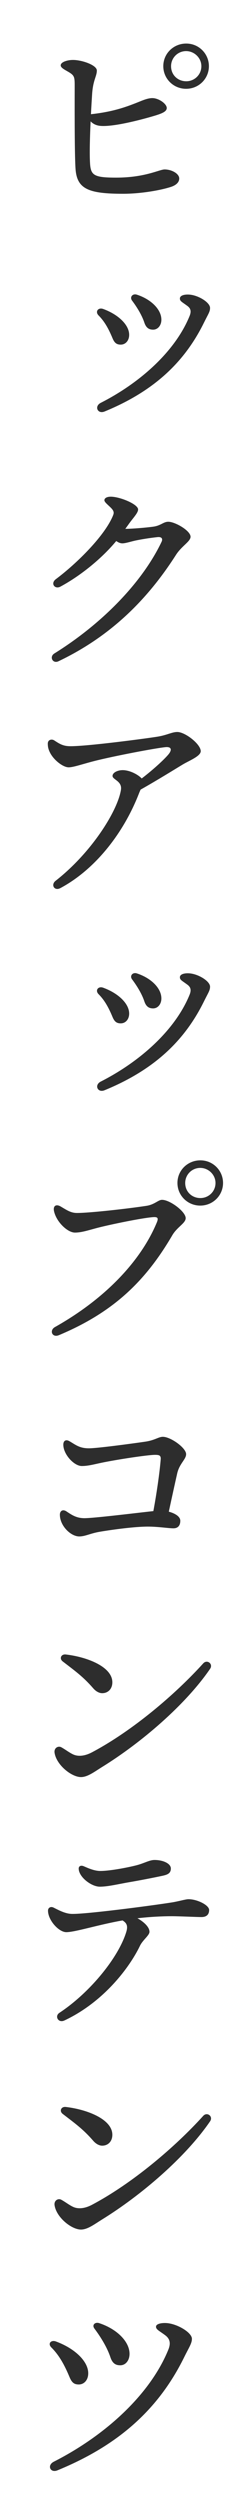 <?xml version="1.0" encoding="utf-8"?>
<!-- Generator: Adobe Illustrator 24.1.1, SVG Export Plug-In . SVG Version: 6.00 Build 0)  -->
<svg version="1.1" id="レイヤー_1" xmlns="http://www.w3.org/2000/svg" xmlns:xlink="http://www.w3.org/1999/xlink" x="0px"
	 y="0px" viewBox="0 0 35 348" style="enable-background:new 0 0 35 348;" xml:space="preserve">
<style type="text/css">
	.st0{fill:#2D2D2D;}
</style>
<g>
	<g>
		<path class="st0" d="M17.163,26.974c-4.821,0-6.427-0.664-6.629-3.441c-0.157-2.155-0.12-10.219-0.12-11.649
			c0-1.17-0.05-1.397-0.9-1.89c-0.57-0.33-1.05-0.57-1.05-0.9c0.005-0.451,0.902-0.75,1.71-0.75c1.26,0,3.33,0.72,3.33,1.47
			c0,0.819-0.532,1.307-0.66,3.306c-0.039,0.61-0.102,1.617-0.16,2.779c2.999-0.332,4.755-0.954,6.452-1.628
			c0.745-0.296,1.393-0.594,2.053-0.616c0.899-0.03,2.064,0.779,2.064,1.38c0,0.57-0.883,0.845-2.22,1.23
			c-1.461,0.42-5.192,1.412-7.02,1.26c-0.583-0.048-1.046-0.281-1.378-0.634c-0.096,2.112-0.164,4.482-0.078,5.869
			c0.104,1.653,0.572,1.965,3.646,1.965c4.035,0,6.034-1.14,6.75-1.14c0.984,0,2.04,0.587,2.04,1.26
			c0,0.519-0.424,0.928-1.128,1.162C22.459,26.473,19.693,26.974,17.163,26.974z M25.981,6.063c1.74,0,3.15,1.41,3.15,3.15
			c0,1.74-1.41,3.149-3.181,3.149c-1.77,0-3.18-1.41-3.18-3.149c0-1.8,1.471-3.15,3.18-3.15H25.981z M25.98,11.312
			c1.119,0,2.099-0.896,2.099-2.099c0-1.147-0.979-2.099-2.127-2.099c-1.175,0-2.098,0.951-2.098,2.099
			c0,1.259,0.979,2.098,2.098,2.098L25.98,11.312z"/>
		<path class="st0" d="M14.39,43.008c2.155,0.791,3.622,2.24,3.622,3.598c0,0.79-0.494,1.367-1.179,1.367
			c-0.567,0-0.871-0.239-1.142-0.89c-0.521-1.25-1.08-2.307-1.941-3.168C13.22,43.384,13.69,42.751,14.39,43.008z M14.582,57.282
			c-0.975,0.4-1.474-0.729-0.533-1.207c5.532-2.813,10.392-7.198,12.383-12.08c0.265-0.648,0.174-1.056-0.305-1.41
			c-0.769-0.568-1.044-0.656-1.044-1.033c0-0.383,0.525-0.592,1.282-0.547c1.284,0.075,2.926,1.094,2.926,1.857
			c0,0.537-0.234,0.802-0.861,2.075C25.617,50.642,21.215,54.556,14.582,57.282L14.582,57.282z M19.084,41.016
			c2.013,0.654,3.421,2.082,3.421,3.484c0,0.792-0.494,1.39-1.156,1.39c-0.618,0-0.995-0.303-1.217-0.973
			c-0.333-1.005-0.989-2.103-1.714-3.069C18.046,41.352,18.494,40.824,19.084,41.016z"/>
		<path class="st0" d="M15.786,71.688c0.151-0.388,0.038-0.645-0.356-1.036c-0.441-0.438-0.878-0.758-0.873-1.025
			c0.005-0.297,0.365-0.499,0.93-0.489c1.282,0.022,3.784,1.056,3.771,1.788c-0.009,0.487-0.696,1.171-1.252,1.953
			c-0.176,0.247-0.353,0.489-0.532,0.737h0.007c0.799,0,2.741-0.145,3.906-0.306c1.054-0.146,1.396-0.683,2.079-0.683
			c0.95,0,3.107,1.244,3.107,2.088c0,0.663-1.23,1.267-2.037,2.528c-3.936,6.156-9.038,11.304-16.382,14.805
			c-0.803,0.382-1.314-0.625-0.576-1.084l-0.001,0c6.57-4.089,12.199-9.79,14.943-15.525c0.228-0.478-0.009-0.729-0.542-0.674
			c-1.079,0.112-2.322,0.318-3.081,0.478c-0.578,0.122-1.4,0.393-1.829,0.393c-0.292,0-0.576-0.124-0.857-0.327
			c-1.931,2.334-4.857,4.769-7.785,6.349c-0.786,0.424-1.431-0.448-0.634-1.043C10.794,78.37,14.704,74.465,15.786,71.688z"/>
		<path class="st0" d="M6.663,103.512c0-0.54,0.538-0.687,0.899-0.45c0.81,0.531,1.276,0.81,2.28,0.81
			c2.452,0,10.531-1.073,12.118-1.329c1.349-0.218,2.009-0.651,2.762-0.651c1.105,0,3.27,1.699,3.27,2.67
			c0,0.701-1.591,1.305-2.488,1.843c-1.059,0.635-3.561,2.197-5.896,3.507c-0.075,0.164-0.155,0.342-0.233,0.543
			c-2.173,5.585-6.135,10.593-10.954,13.168H8.42c-0.841,0.449-1.372-0.464-0.668-1.015c5.032-3.938,8.632-9.717,9.11-12.646
			c0.204-1.247-1.17-1.423-1.17-1.95c0-0.474,0.721-0.81,1.41-0.81c1.017,0,2.192,0.647,2.657,1.161
			c1.629-1.248,3.096-2.606,3.703-3.32c0.51-0.6,0.48-1.05-0.21-1.05c-0.717,0-6.398,1.048-9.634,1.827
			c-1.905,0.459-3.322,0.993-4.045,0.993c-0.747,0-2.009-0.938-2.566-1.983C6.754,104.353,6.664,103.984,6.663,103.512
			L6.663,103.512z"/>
		<path class="st0" d="M14.39,137.488c2.155,0.791,3.622,2.24,3.622,3.598c0,0.79-0.494,1.367-1.179,1.367
			c-0.567,0-0.871-0.239-1.142-0.89c-0.521-1.25-1.08-2.307-1.941-3.168C13.22,137.864,13.69,137.231,14.39,137.488z
			 M14.582,151.762c-0.975,0.4-1.474-0.729-0.533-1.207c5.532-2.813,10.392-7.198,12.383-12.08c0.265-0.648,0.174-1.056-0.305-1.41
			c-0.769-0.568-1.044-0.656-1.044-1.033c0-0.383,0.525-0.592,1.282-0.547c1.284,0.075,2.926,1.094,2.926,1.857
			c0,0.537-0.234,0.802-0.861,2.075C25.617,145.122,21.215,149.036,14.582,151.762L14.582,151.762z M19.084,135.496
			c2.013,0.654,3.421,2.082,3.421,3.484c0,0.792-0.494,1.39-1.156,1.39c-0.618,0-0.995-0.303-1.217-0.973
			c-0.333-1.006-0.989-2.103-1.714-3.069C18.046,135.832,18.494,135.304,19.084,135.496z"/>
		<path class="st0" d="M10.743,168.845c1.772,0,7.076-0.597,9.68-0.995c1.141-0.174,1.639-0.835,2.17-0.835
			c1.107,0,3.3,1.644,3.3,2.55c0,0.708-1.183,1.213-1.871,2.391c-3.706,6.334-8.158,10.692-15.799,13.896
			c-0.962,0.404-1.372-0.67-0.566-1.123c7.136-4.014,12.034-9.302,14.221-14.592c0.278-0.674,0.017-0.758-0.604-0.706
			c-1.619,0.135-5.829,1.016-7.459,1.428c-1.4,0.354-2.38,0.717-3.37,0.717c-1.019,0-2.58-1.47-2.91-2.97
			c-0.165-0.753,0.282-1.04,0.931-0.66C9.334,168.456,9.874,168.846,10.743,168.845L10.743,168.845z M27.953,161.519
			c1.739,0,3.149,1.41,3.149,3.15c0,1.74-1.41,3.15-3.18,3.15s-3.18-1.41-3.18-3.15c0-1.8,1.47-3.15,3.18-3.15H27.953z
			 M27.951,166.768c1.12,0,2.099-0.896,2.099-2.099c0-1.147-0.979-2.098-2.126-2.098c-1.175,0-2.099,0.951-2.099,2.098
			c0,1.259,0.979,2.099,2.099,2.099H27.951z"/>
		<path class="st0" d="M9.679,200.612c0.85,0.485,1.381,0.991,2.715,0.991c1.17,0,5.993-0.652,7.863-0.924
			c1.349-0.196,1.845-0.678,2.453-0.678c1.076,0,3.243,1.536,3.243,2.421c0,0.715-0.928,1.313-1.237,2.649
			c-0.203,0.883-0.735,3.303-1.177,5.353c0.786,0.211,1.604,0.641,1.604,1.267c0,0.653-0.326,1.051-0.96,1.051
			c-0.678,0-2.136-0.24-3.569-0.24c-1.794,0-4.773,0.395-6.697,0.718c-1.324,0.223-2.032,0.653-2.869,0.653
			c-1.173,0-2.7-1.47-2.7-3.03c0-0.511,0.391-0.811,0.93-0.45c0.765,0.51,1.4,0.937,2.503,0.937c1.254,0,6.81-0.675,8.792-0.896
			c0.271-0.03,0.547-0.061,0.811-0.087c0.429-2.286,0.875-5.321,1.025-7.205c0.046-0.579-0.25-0.627-0.802-0.627
			c-0.986,0-5.26,0.643-7.478,1.107c-1.051,0.22-1.842,0.448-2.725,0.448c-1.079,0-2.576-1.621-2.576-2.972
			C8.827,200.585,9.149,200.31,9.679,200.612z"/>
		<path class="st0" d="M28.338,231.542c0.543-0.602,1.428,0.072,0.956,0.761c-3.426,5.002-9.59,10.283-15.063,13.665
			c-1.035,0.64-2.011,1.402-2.938,1.402c-1.321,0-3.432-1.69-3.685-3.39c-0.098-0.662,0.497-0.998,0.932-0.766
			c0.566,0.304,1.094,0.737,1.664,1.001c0.637,0.293,1.542,0.277,2.625-0.297C18.46,240.937,24.43,235.865,28.338,231.542
			L28.338,231.542z M15.667,234.176c0,0.897-0.579,1.516-1.424,1.516c-0.387,0-0.853-0.229-1.242-0.679
			c-1.397-1.609-2.51-2.399-4.252-3.739c-0.519-0.399-0.226-1.048,0.423-0.973C12.199,230.653,15.667,232.03,15.667,234.176z"/>
		<path class="st0" d="M6.693,265.956c0-0.396,0.369-0.625,0.779-0.42c0.78,0.391,1.546,0.8,2.386,0.87
			c1.587,0.133,11.356-1.151,14.144-1.596c0.897-0.143,1.881-0.444,2.28-0.444c1.222,0,2.88,0.829,2.88,1.502
			c0,0.69-0.425,0.987-1.08,0.987c-0.562,0-3.16-0.12-4.14-0.12c-1.325,0-3.026,0.084-4.776,0.286
			c0.846,0.468,1.679,1.205,1.679,1.885c0,0.502-0.93,1.121-1.333,1.959c-1.432,2.974-5.01,7.787-10.529,10.385H8.981
			c-0.853,0.401-1.402-0.601-0.7-1.064c4.304-2.844,8.263-7.747,9.332-11.283c0.265-0.875,0.007-1.247-0.523-1.58
			c-3.395,0.594-6.613,1.634-7.847,1.634C8.193,268.956,6.693,267.291,6.693,265.956L6.693,265.956z M22.681,261.103
			c-1.21,0.262-3.286,0.665-4.692,0.904c-1.427,0.243-2.935,0.619-4.071,0.619c-1.179,0-2.946-1.348-2.946-2.532
			c0-0.309,0.283-0.494,0.703-0.316c0.563,0.239,1.445,0.659,2.313,0.659c1.4,0,4.018-0.52,5.096-0.806
			c1.045-0.277,1.764-0.725,2.463-0.725c1.183,0,2.278,0.49,2.278,1.188C23.823,260.742,23.402,260.947,22.681,261.103
			L22.681,261.103z"/>
		<path class="st0" d="M28.338,294.527c0.543-0.602,1.428,0.072,0.956,0.761c-3.426,5.002-9.59,10.283-15.063,13.665
			c-1.035,0.64-2.011,1.402-2.938,1.402c-1.321,0-3.432-1.69-3.685-3.39c-0.098-0.662,0.497-0.998,0.932-0.766
			c0.566,0.304,1.094,0.737,1.664,1.001c0.637,0.293,1.542,0.277,2.625-0.297C18.46,303.922,24.43,298.851,28.338,294.527
			L28.338,294.527z M15.667,297.161c0,0.897-0.579,1.516-1.424,1.516c-0.387,0-0.853-0.229-1.242-0.679
			c-1.397-1.609-2.51-2.399-4.252-3.739c-0.519-0.399-0.226-1.048,0.423-0.973C12.199,293.639,15.667,295.016,15.667,297.161z"/>
		<path class="st0" d="M7.785,325.925c2.66,0.977,4.519,2.773,4.519,4.433c0,0.961-0.595,1.56-1.32,1.56
			c-0.641,0-0.971-0.265-1.286-1.021c-0.671-1.611-1.405-3-2.53-4.125C6.601,326.204,7.135,325.687,7.785,325.925z M8.023,343.865
			c-1.021,0.42-1.504-0.698-0.522-1.197c7.115-3.617,13.396-9.286,15.967-15.586c0.372-0.914,0.234-1.525-0.455-2.035
			c-0.81-0.6-1.26-0.779-1.26-1.17c0-0.39,0.722-0.552,1.44-0.51c1.529,0.09,3.569,1.324,3.569,2.189
			c0,0.646-0.379,1.144-1.084,2.575C21.95,335.696,16.142,340.531,8.023,343.865L8.023,343.865z M13.811,323.373
			c2.482,0.808,4.253,2.571,4.253,4.284c0,0.921-0.556,1.59-1.29,1.59c-0.562,0-1.068-0.183-1.378-1.114
			c-0.434-1.31-1.29-2.743-2.226-3.99C12.771,323.61,13.282,323.201,13.811,323.373z"/>
	</g>
</g>
</svg>
